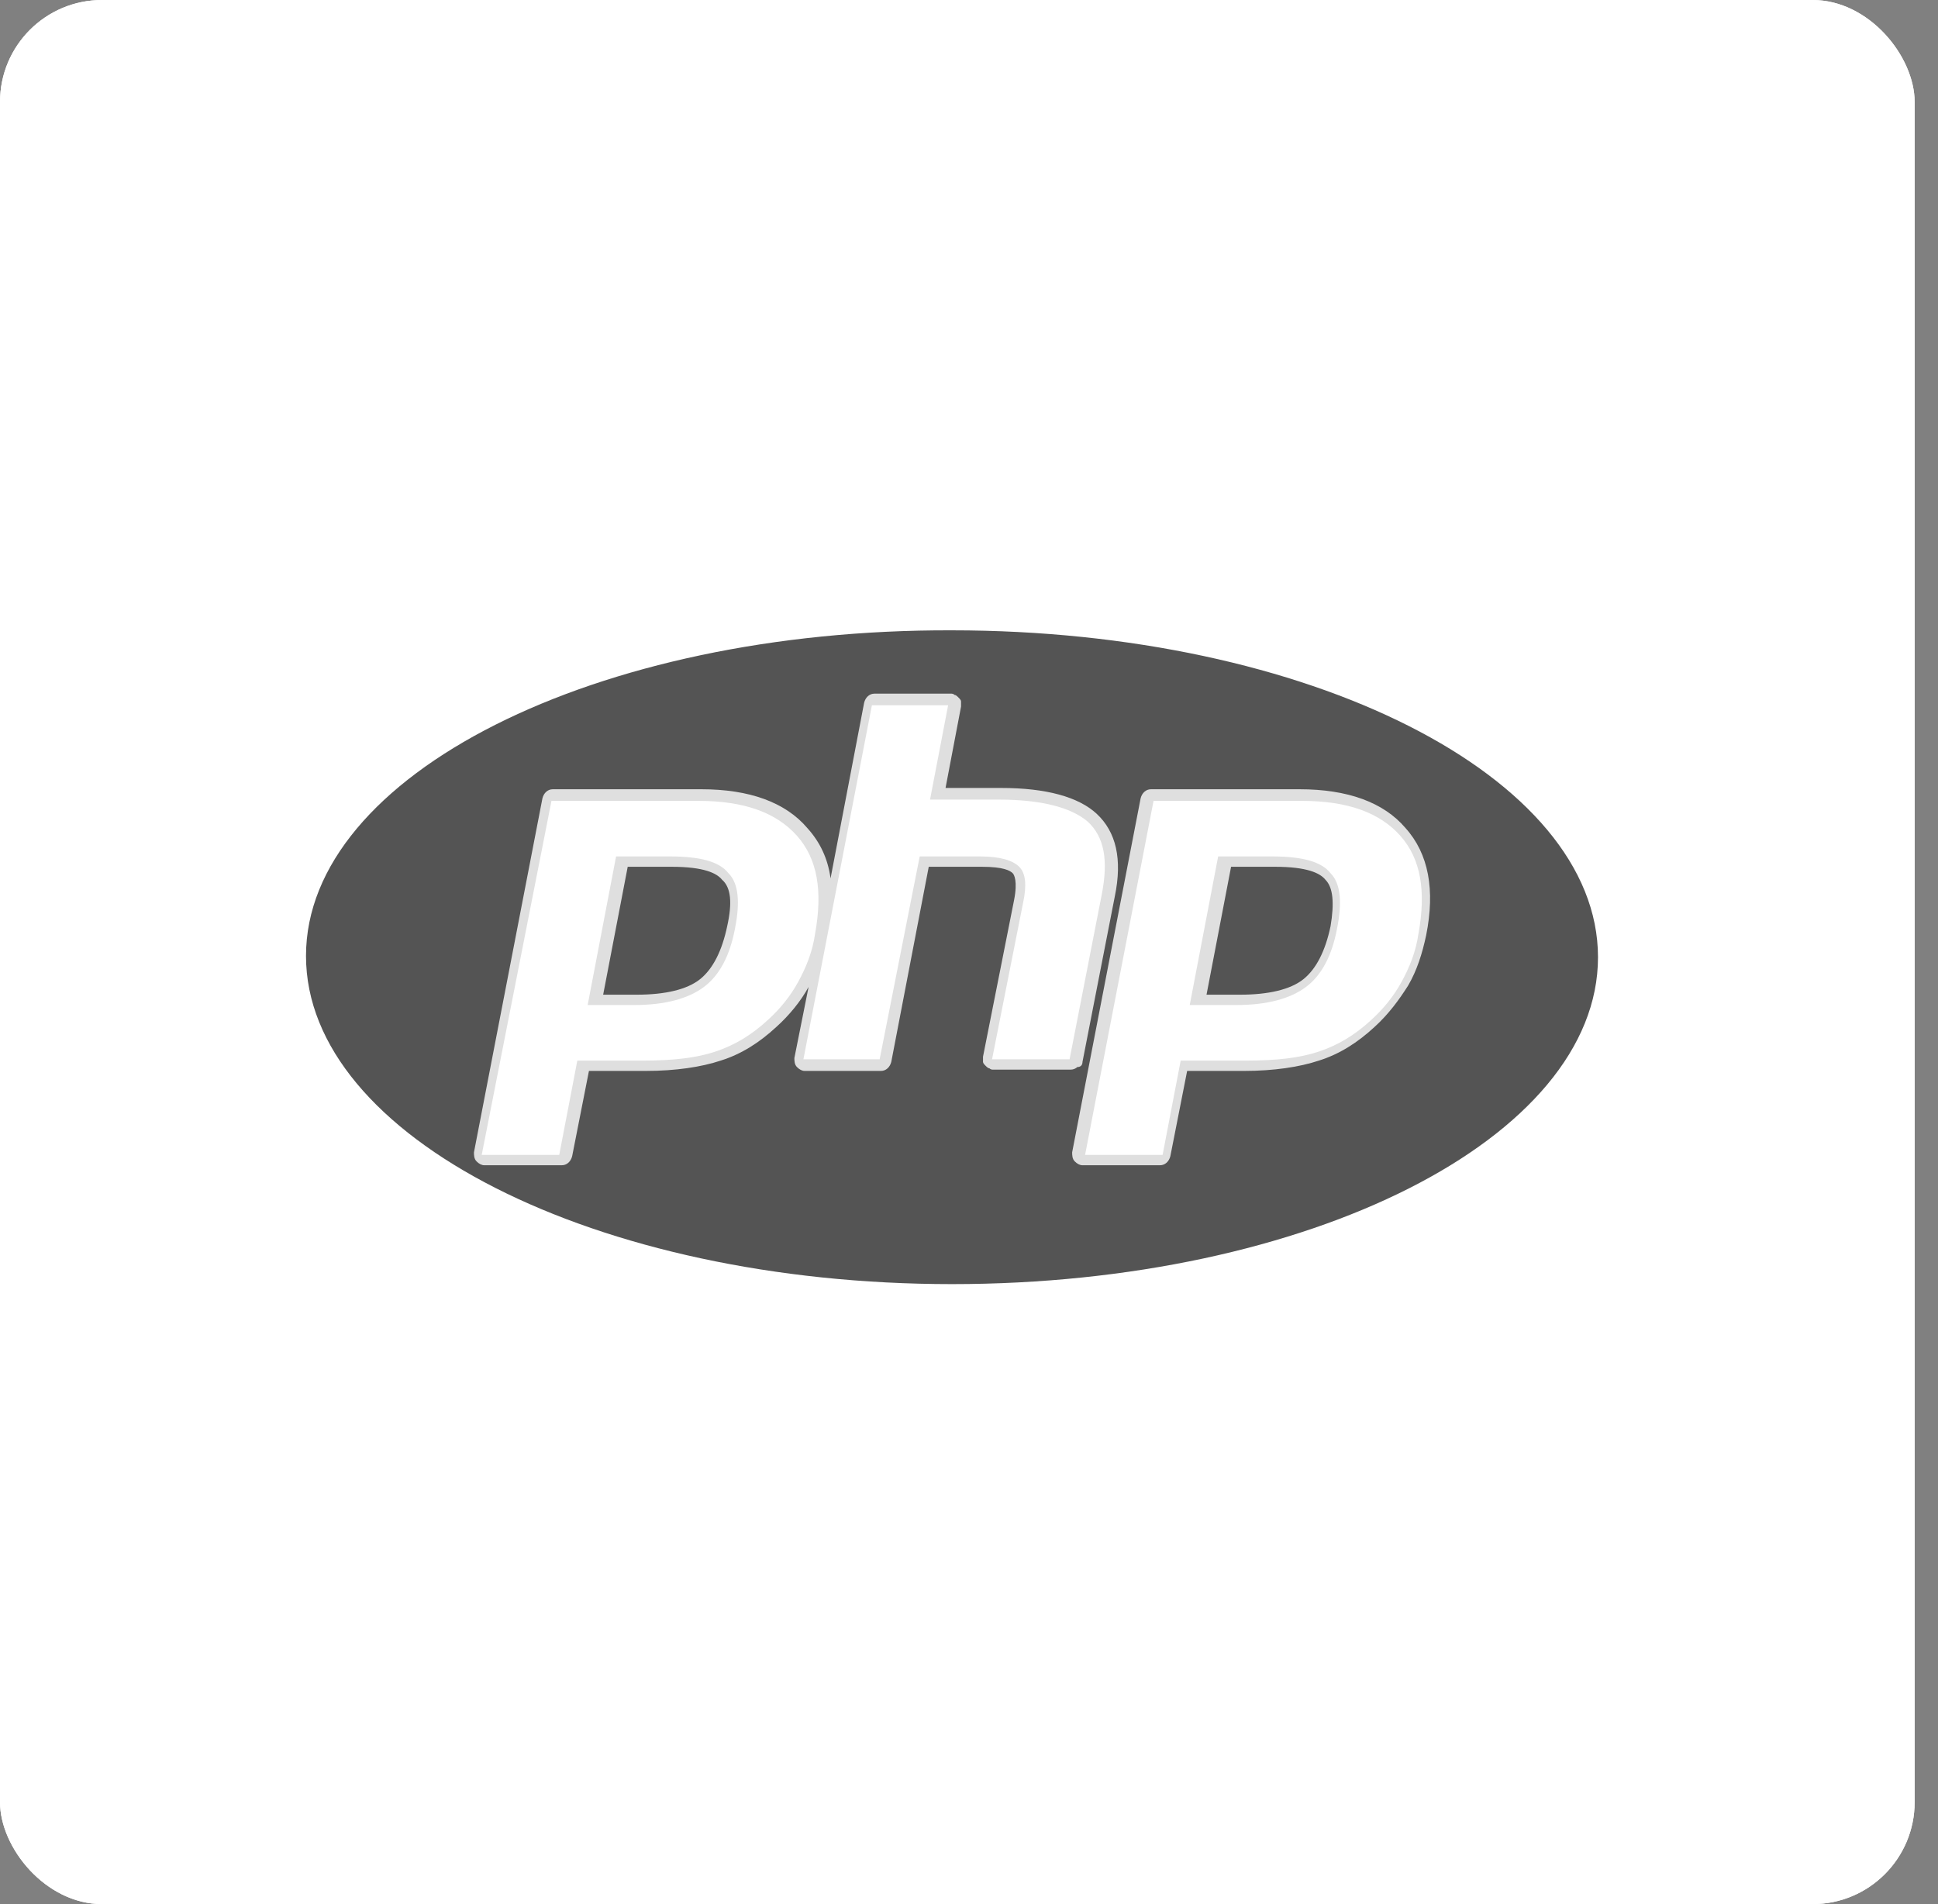 <svg width="57" height="56" viewBox="0 0 57 56" fill="none" xmlns="http://www.w3.org/2000/svg">
<rect x="0" y="0" width="57" height="56" fill="#808080" stroke="none"/>
<rect width="56.313" height="56" rx="3" fill="white"/>
<rect width="56.313" height="56" rx="3" fill="white"/>
<path fill-rule="evenodd" clip-rule="evenodd" d="M28 37.766C38.488 37.766 47 33.472 47 28.152C47 22.832 38.488 18.538 28 18.538C17.512 18.5 9 22.794 9 28.114C9 33.434 17.512 37.766 28 37.766Z" fill="#545454"/>
<path fill-rule="evenodd" clip-rule="evenodd" d="M31.838 31.23L32.788 26.366C33.016 25.264 32.826 24.466 32.256 23.934C31.724 23.44 30.774 23.174 29.444 23.174H27.81L28.266 20.78C28.266 20.742 28.266 20.704 28.266 20.628C28.266 20.59 28.228 20.552 28.19 20.514C28.152 20.476 28.114 20.438 28.076 20.438C28.038 20.4 28 20.4 27.962 20.4H25.72C25.568 20.4 25.454 20.514 25.416 20.666L24.428 25.834C24.352 25.264 24.124 24.77 23.744 24.352C23.098 23.592 22.034 23.212 20.628 23.212H16.258C16.106 23.212 15.992 23.326 15.954 23.478L13.94 33.89C13.94 33.966 13.94 34.08 14.016 34.156C14.092 34.232 14.168 34.27 14.244 34.27H16.524C16.676 34.27 16.79 34.156 16.828 34.004L17.322 31.496H18.994C19.868 31.496 20.628 31.382 21.198 31.192C21.806 31.002 22.338 30.66 22.832 30.204C23.212 29.862 23.554 29.444 23.782 29.026L23.364 31.116C23.364 31.192 23.364 31.306 23.44 31.382C23.516 31.458 23.592 31.496 23.668 31.496H25.91C26.062 31.496 26.176 31.382 26.214 31.23L27.316 25.492H28.874C29.52 25.492 29.71 25.606 29.786 25.682C29.824 25.72 29.938 25.91 29.824 26.48L28.912 31.078C28.912 31.116 28.912 31.154 28.912 31.23C28.912 31.268 28.95 31.306 28.988 31.344C29.026 31.382 29.064 31.42 29.102 31.42C29.14 31.458 29.178 31.458 29.216 31.458H31.496C31.572 31.458 31.648 31.42 31.686 31.382C31.8 31.382 31.838 31.306 31.838 31.23ZM21.388 27.24C21.236 27.962 20.97 28.494 20.59 28.798C20.21 29.102 19.564 29.254 18.728 29.254H17.74L18.462 25.492H19.754C20.704 25.492 21.084 25.682 21.236 25.872C21.502 26.1 21.54 26.556 21.388 27.24ZM41.338 24.352C40.692 23.592 39.628 23.212 38.222 23.212H33.852C33.7 23.212 33.586 23.326 33.548 23.478L31.534 33.89C31.534 33.966 31.534 34.08 31.61 34.156C31.686 34.232 31.762 34.27 31.838 34.27H34.118C34.27 34.27 34.384 34.156 34.422 34.004L34.916 31.496H36.588C37.462 31.496 38.222 31.382 38.792 31.192C39.4 31.002 39.932 30.66 40.426 30.204C40.844 29.824 41.148 29.406 41.414 28.988C41.68 28.532 41.832 28.038 41.946 27.506C42.212 26.176 42.022 25.112 41.338 24.352ZM39.134 27.24C38.982 27.962 38.716 28.494 38.336 28.798C37.956 29.102 37.31 29.254 36.474 29.254H35.486L36.208 25.492H37.5C38.45 25.492 38.83 25.682 38.982 25.872C39.21 26.1 39.248 26.556 39.134 27.24Z" fill="#DFDFDF"/>
<path fill-rule="evenodd" clip-rule="evenodd" d="M19.716 25.188C20.59 25.188 21.16 25.34 21.426 25.682C21.73 25.986 21.768 26.556 21.616 27.316C21.464 28.114 21.16 28.684 20.704 29.026C20.248 29.368 19.564 29.558 18.652 29.558H17.284L18.12 25.188H19.716ZM14.168 33.966H16.448L16.98 31.192H18.918C19.792 31.192 20.476 31.116 21.046 30.926C21.616 30.736 22.11 30.432 22.566 30.014C22.946 29.672 23.25 29.292 23.478 28.874C23.706 28.456 23.896 28 23.972 27.468C24.2 26.214 24.048 25.264 23.44 24.58C22.832 23.896 21.882 23.554 20.552 23.554H16.22L14.168 33.966ZM25.644 20.742H27.886L27.354 23.516H29.368C30.622 23.516 31.496 23.744 31.99 24.162C32.484 24.618 32.598 25.302 32.408 26.29L31.458 31.154H29.178L30.09 26.556C30.204 26.024 30.166 25.682 29.976 25.492C29.786 25.302 29.406 25.188 28.836 25.188H27.05L25.872 31.154H23.63L25.644 20.742ZM37.424 25.188C38.298 25.188 38.868 25.34 39.134 25.682C39.438 25.986 39.476 26.556 39.324 27.316C39.172 28.114 38.868 28.684 38.412 29.026C37.956 29.368 37.272 29.558 36.36 29.558H34.992L35.828 25.188H37.424ZM31.914 33.966H34.194L34.726 31.192H36.664C37.538 31.192 38.222 31.116 38.792 30.926C39.362 30.736 39.856 30.432 40.312 30.014C40.692 29.672 40.996 29.292 41.224 28.874C41.452 28.456 41.642 28 41.718 27.468C41.946 26.214 41.794 25.264 41.186 24.58C40.578 23.896 39.628 23.554 38.298 23.554H33.928L31.914 33.966Z" fill="white"/>
</svg>

